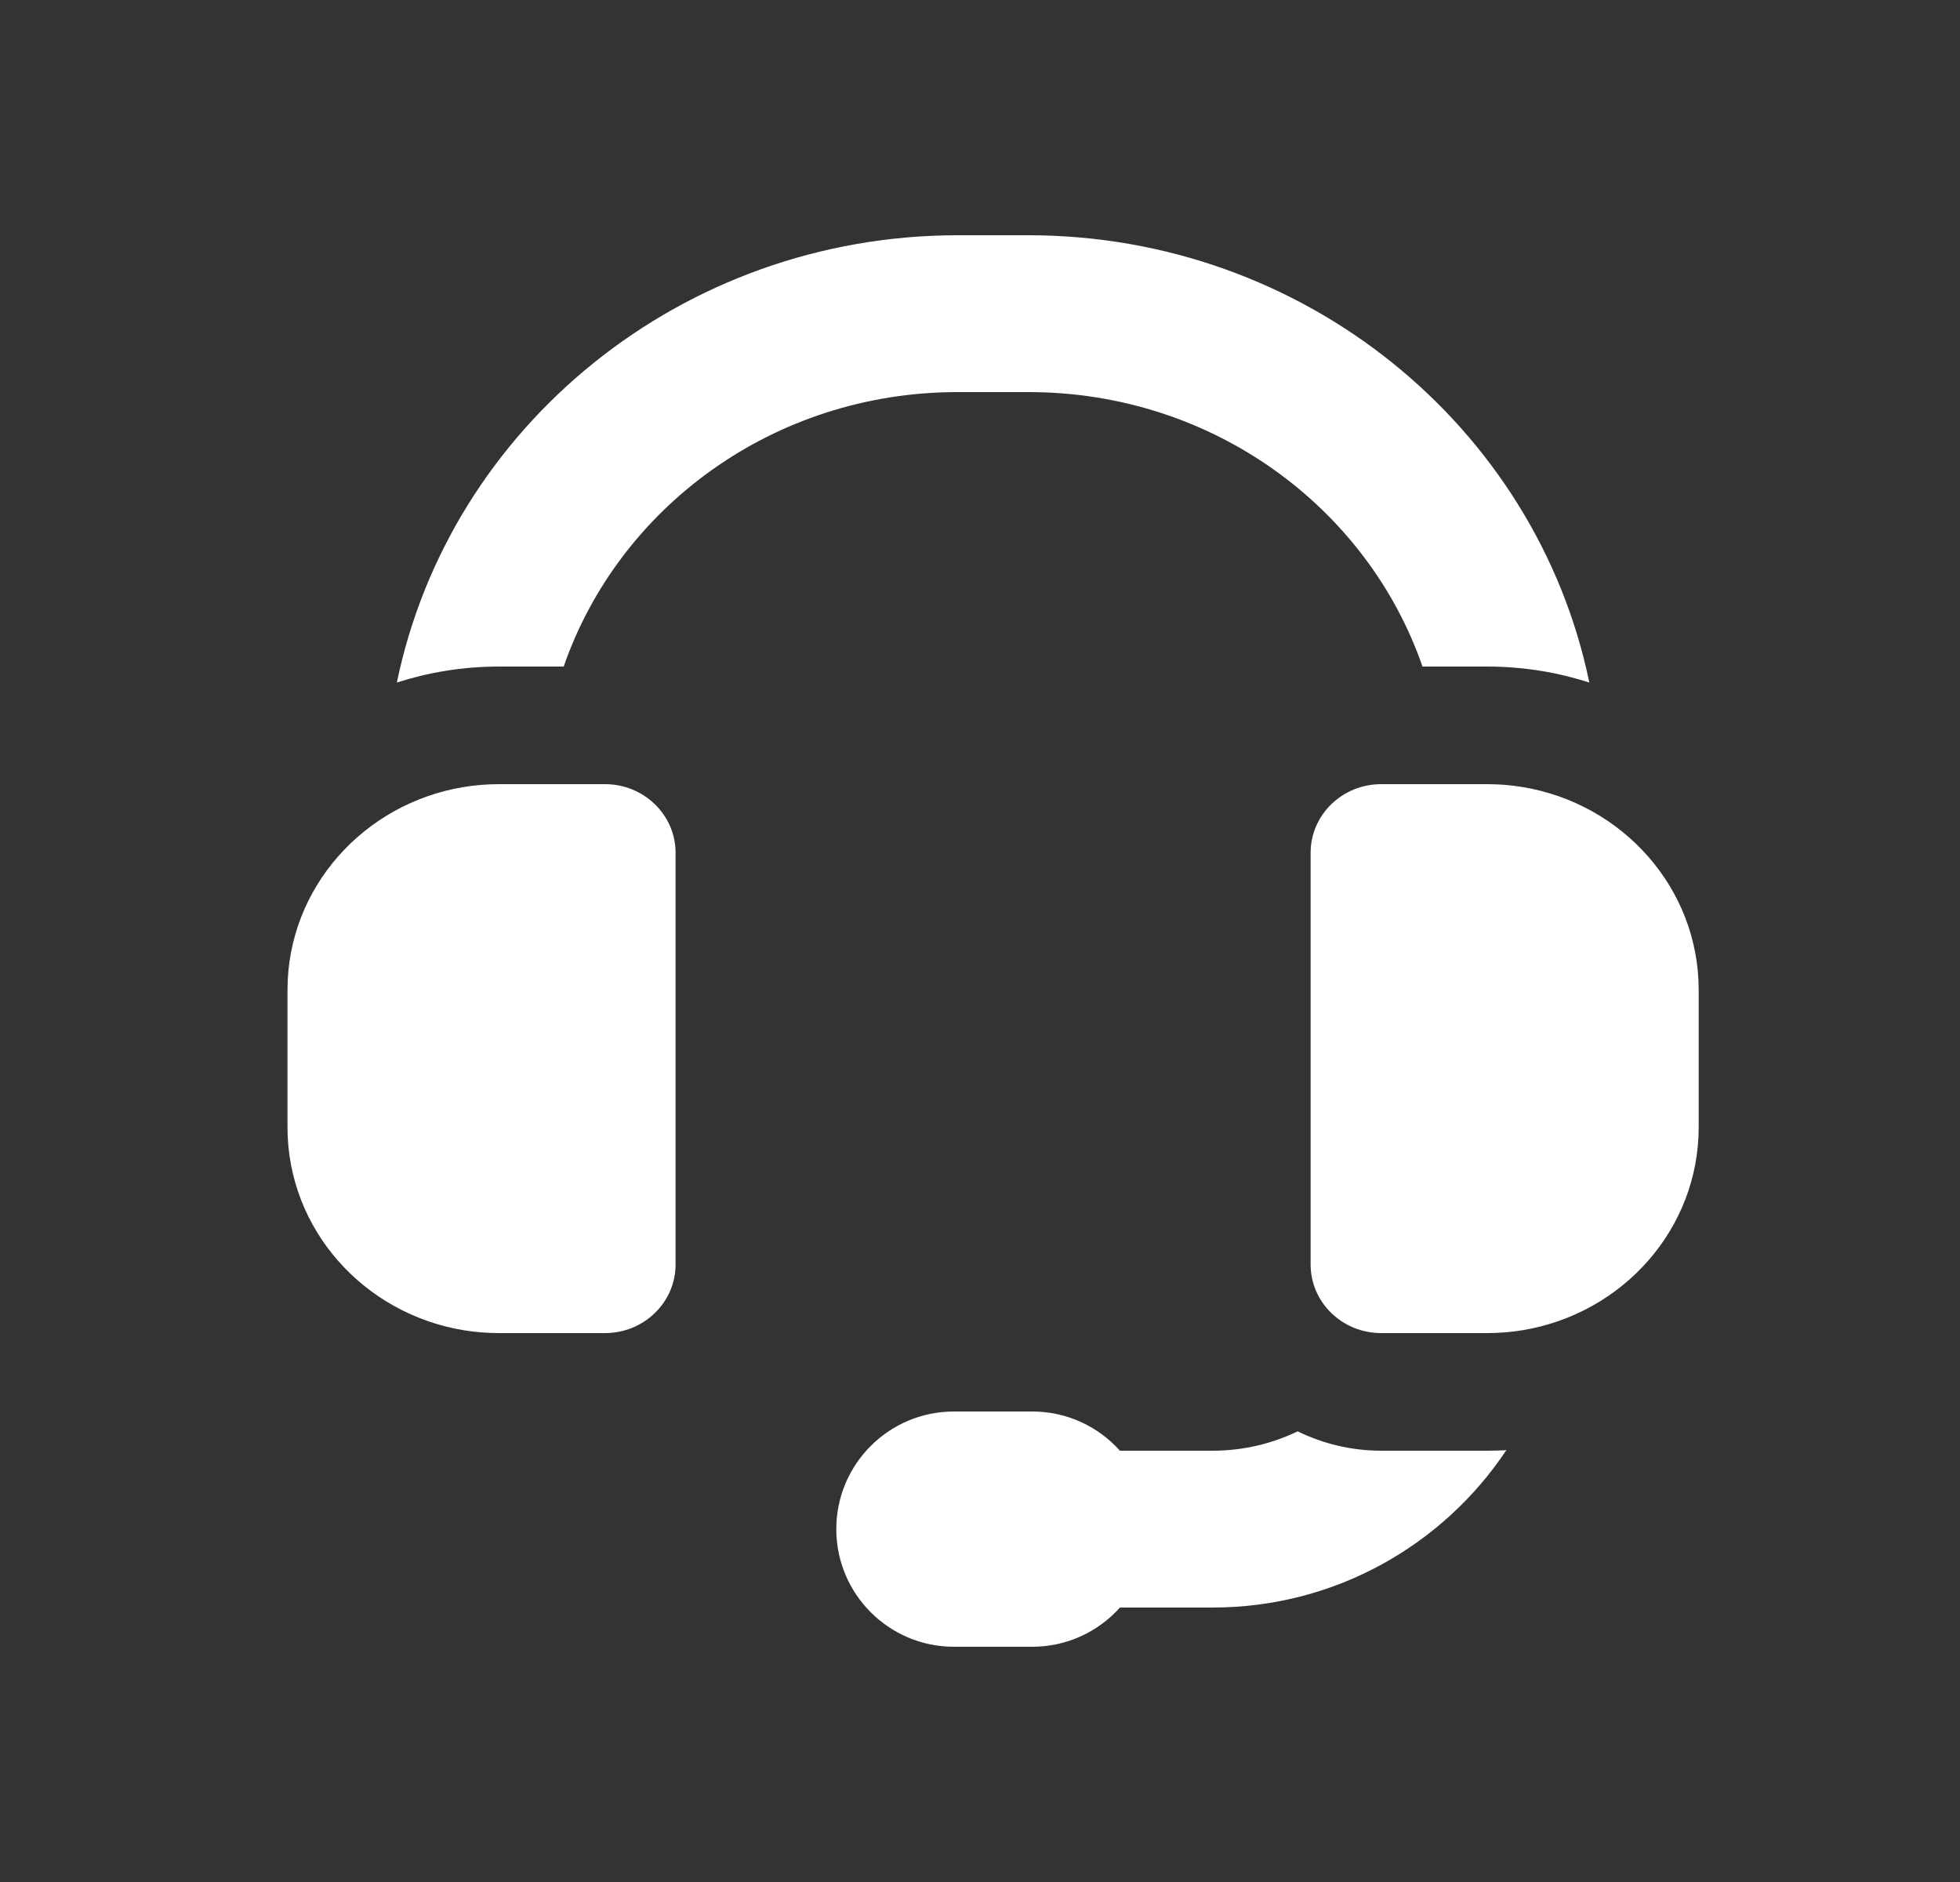 <svg width="25" height="24" viewBox="0 0 25 24" fill="none" xmlns="http://www.w3.org/2000/svg">
<rect x="0" y="0" width="25" height="24" fill="#333333" stroke="none"/>
<path d="M7.19 8.5C7.89 6.478 9.86 5 12.217 5H13.117C15.474 5 17.444 6.478 18.144 8.5H18.967C19.201 8.5 19.433 8.519 19.659 8.556C19.868 8.59 20.073 8.64 20.272 8.704C19.596 5.433 16.629 3 13.117 3H12.217C8.705 3 5.738 5.433 5.062 8.704C5.261 8.64 5.466 8.59 5.676 8.556C5.901 8.519 6.133 8.5 6.367 8.5H7.19Z" fill="white"/>
<path d="M6.367 17H7.717C8.214 17 8.617 16.608 8.617 16.125V10.875C8.617 10.392 8.214 10 7.717 10H6.367C6.214 10 6.063 10.012 5.917 10.036C4.64 10.245 3.667 11.324 3.667 12.625V14.375C3.667 15.676 4.64 16.755 5.917 16.964C6.063 16.988 6.214 17 6.367 17Z" fill="white"/>
<path d="M16.717 16.125V10.875C16.717 10.392 17.12 10 17.617 10H18.967C19.12 10 19.271 10.012 19.417 10.036C20.694 10.245 21.667 11.324 21.667 12.625V14.375C21.667 15.676 20.694 16.755 19.417 16.964C19.271 16.988 19.12 17 18.967 17H17.617C17.12 17 16.717 16.608 16.717 16.125Z" fill="white"/>
<path d="M18.967 18.5C19.05 18.5 19.132 18.498 19.214 18.493C18.407 19.703 17.03 20.5 15.467 20.5H14.285C14.01 20.807 13.611 21 13.167 21H12.167C11.339 21 10.667 20.328 10.667 19.5C10.667 18.672 11.339 18 12.167 18H13.167C13.611 18 14.01 18.193 14.285 18.5H15.467C15.856 18.5 16.224 18.411 16.552 18.253C16.877 18.412 17.239 18.5 17.617 18.5H18.967Z" fill="white"/>
</svg>
